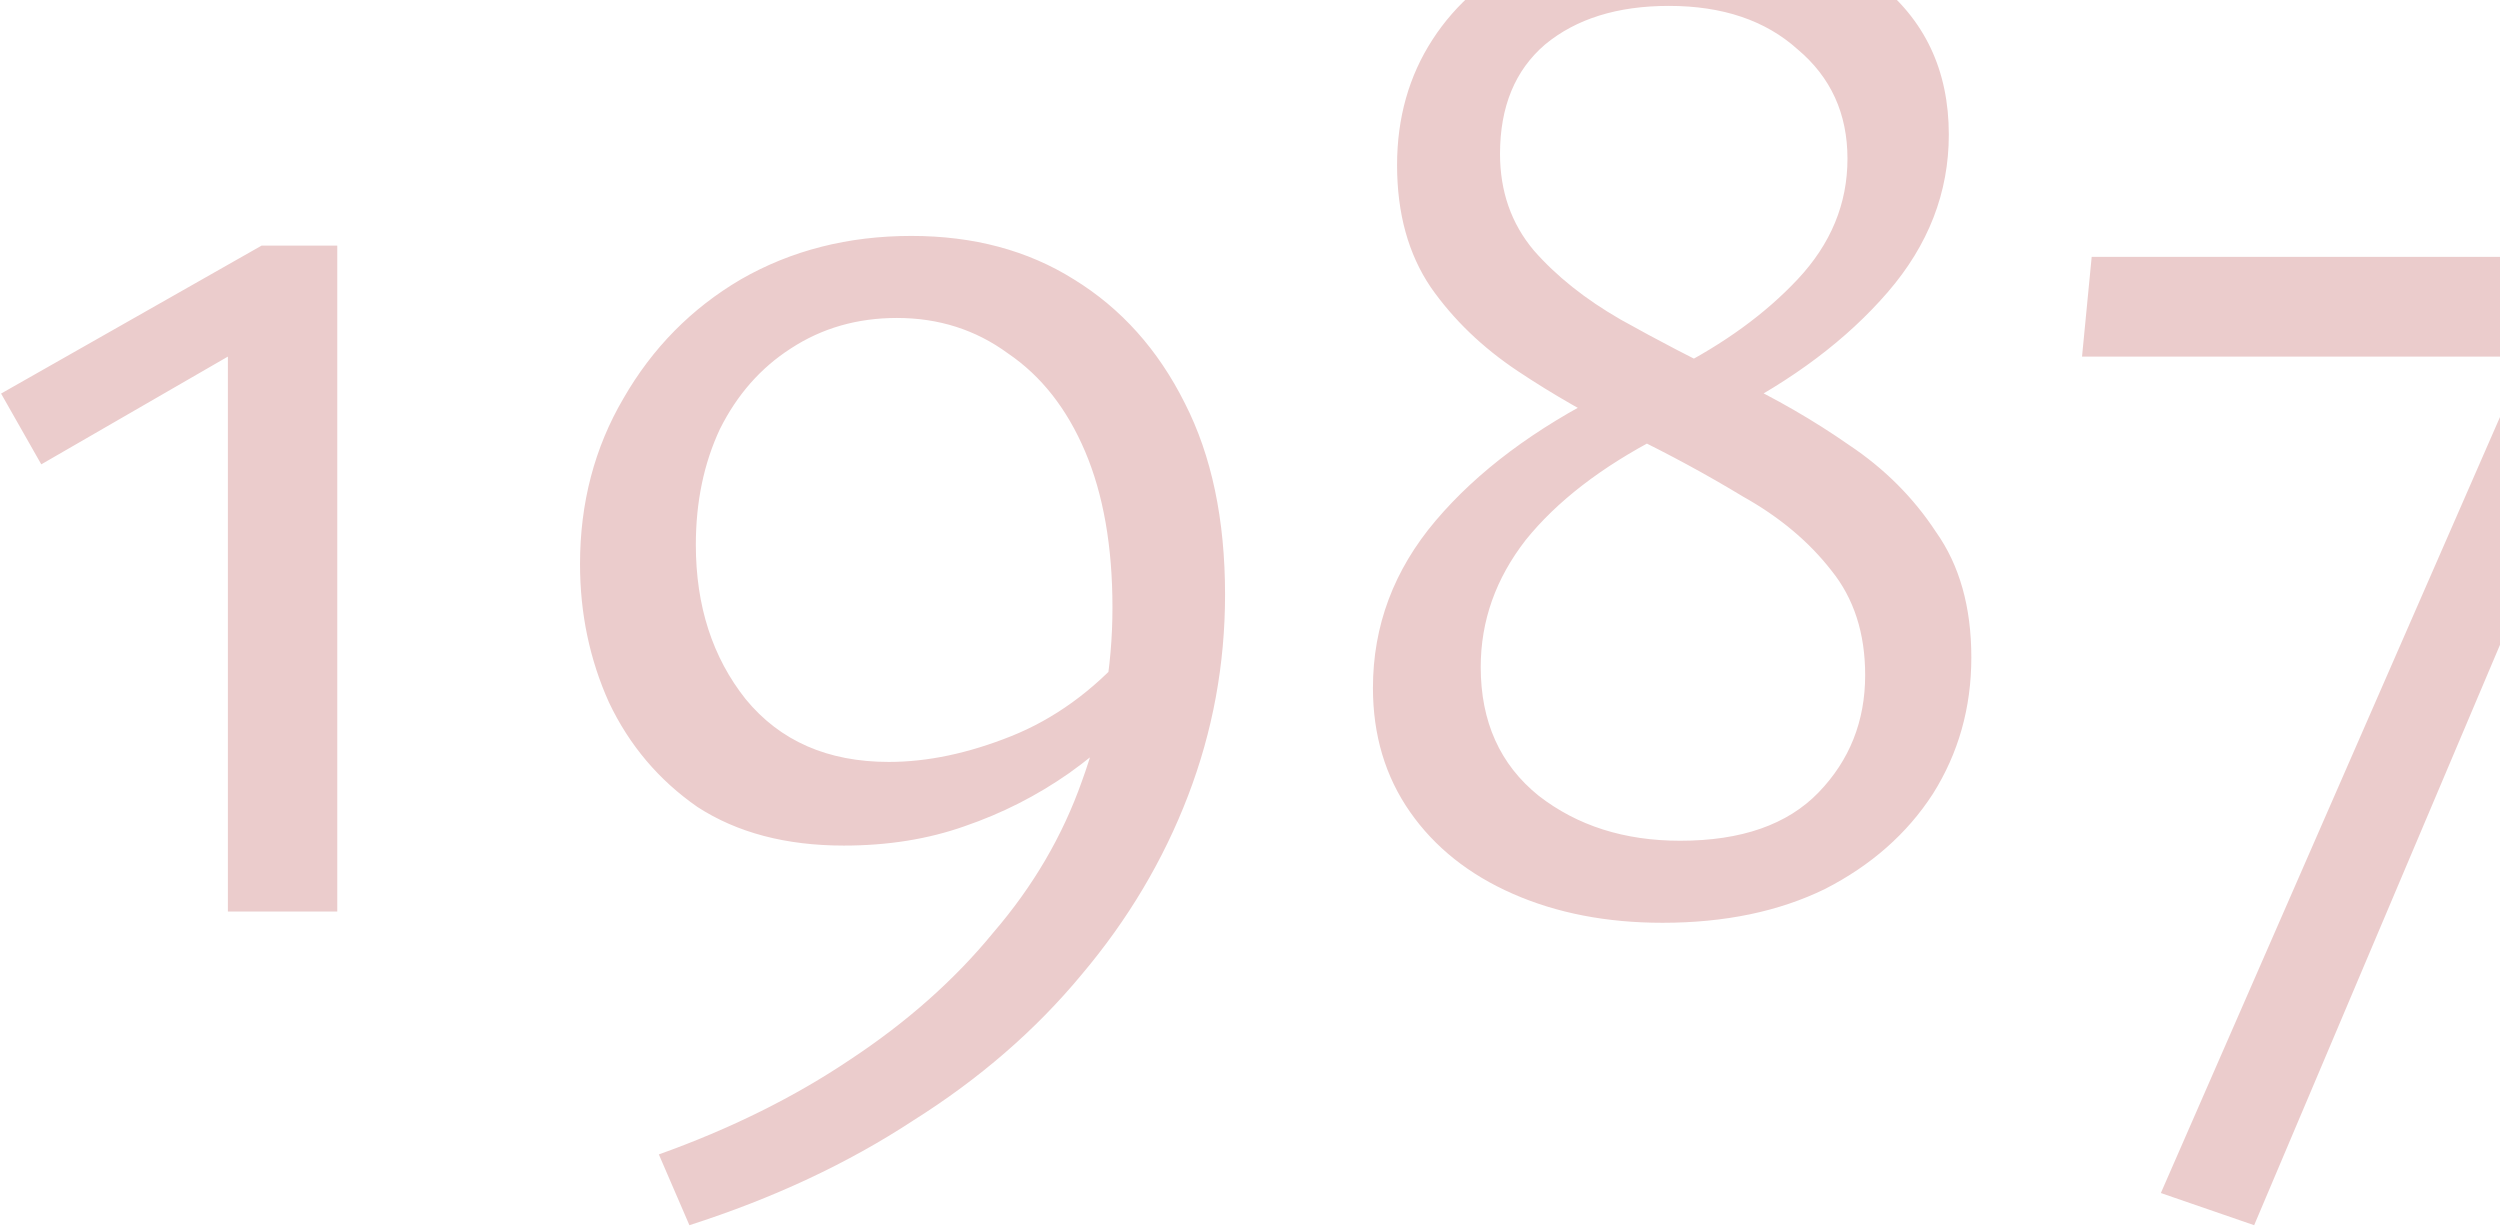 <?xml version="1.0" encoding="UTF-8"?> <svg xmlns="http://www.w3.org/2000/svg" width="373" height="183" viewBox="0 0 373 183" fill="none"><path d="M39.04 36.64H50.32V136H34V41.44L40.24 49.6L6.16 69.28L0.16 58.72L39.04 36.64ZM125.899 126.16C117.259 126.16 109.979 124.24 104.059 120.4C98.299 116.4 93.899 111.2 90.859 104.8C87.979 98.4 86.539 91.52 86.539 84.16C86.539 75.04 88.699 66.8 93.019 59.44C97.339 51.92 103.179 46 110.539 41.68C118.059 37.36 126.539 35.2 135.979 35.2C145.259 35.2 153.339 37.36 160.219 41.68C167.259 46 172.779 52.16 176.779 60.16C180.779 68 182.779 77.52 182.779 88.72C182.779 99.12 180.939 109.12 177.259 118.72C173.579 128.32 168.299 137.2 161.419 145.36C154.539 153.68 146.139 160.96 136.219 167.2C126.459 173.6 115.339 178.8 102.859 182.8L98.299 172.24C109.019 168.4 118.539 163.68 126.859 158.08C135.339 152.48 142.459 146.16 148.219 139.12C154.139 132.24 158.539 124.72 161.419 116.56C164.459 108.24 165.979 99.6 165.979 90.64C165.979 81.52 164.619 73.76 161.899 67.36C159.179 60.96 155.339 56.08 150.379 52.72C145.579 49.2 140.059 47.44 133.819 47.44C127.899 47.44 122.619 48.96 117.979 52C113.499 54.88 109.979 58.88 107.419 64C105.019 69.12 103.819 74.88 103.819 81.28C103.819 90.4 106.299 98.08 111.259 104.32C116.379 110.56 123.499 113.68 132.619 113.68C138.379 113.68 144.459 112.4 150.859 109.84C157.259 107.28 163.019 103.12 168.139 97.36L172.939 102.88C168.939 107.68 164.459 111.84 159.499 115.36C154.699 118.72 149.499 121.36 143.899 123.28C138.459 125.2 132.459 126.16 125.899 126.16ZM249.723 55.12C257.243 51.28 263.403 46.8 268.203 41.68C273.163 36.4 275.643 30.4 275.643 23.68C275.643 16.96 273.163 11.52 268.203 7.36C263.403 3.04 257.003 0.88 249.003 0.88C241.323 0.88 235.163 2.8 230.523 6.64C226.043 10.48 223.803 15.92 223.803 22.96C223.803 28.56 225.483 33.36 228.842 37.36C232.203 41.2 236.523 44.64 241.803 47.68C247.243 50.72 252.923 53.68 258.843 56.56C264.923 59.44 270.603 62.72 275.883 66.4C281.163 69.92 285.483 74.24 288.843 79.36C292.363 84.32 294.123 90.56 294.123 98.08C294.123 105.6 292.203 112.4 288.363 118.48C284.523 124.4 279.163 129.12 272.283 132.64C265.403 136 257.323 137.68 248.043 137.68C239.723 137.68 232.283 136.24 225.723 133.36C219.163 130.48 214.043 126.4 210.363 121.12C206.683 115.84 204.843 109.68 204.843 102.64C204.843 93.36 207.963 85.04 214.203 77.68C220.443 70.32 229.003 63.92 239.883 58.48L247.563 65.2C238.923 69.68 232.283 74.8 227.643 80.56C223.163 86.32 220.923 92.64 220.923 99.52C220.923 107.68 223.803 114.08 229.563 118.72C235.323 123.2 242.363 125.44 250.683 125.44C259.803 125.44 266.683 123.04 271.323 118.24C275.963 113.44 278.283 107.6 278.283 100.72C278.283 94.48 276.603 89.28 273.243 85.12C269.883 80.8 265.483 77.12 260.043 74.08C254.763 70.88 249.163 67.84 243.243 64.96C237.323 62.08 231.723 58.88 226.443 55.36C221.163 51.84 216.843 47.68 213.483 42.88C210.123 37.92 208.443 31.84 208.443 24.64C208.443 17.6 210.203 11.36 213.723 5.92C217.243 0.48 222.203 -3.76 228.603 -6.8C235.003 -9.84 242.603 -11.36 251.403 -11.36C263.403 -11.36 272.923 -8.48 279.963 -2.72C287.163 2.88 290.763 10.48 290.763 20.08C290.763 28.72 287.723 36.56 281.643 43.6C275.563 50.64 267.483 56.72 257.403 61.84L249.723 55.12ZM336.319 182.8L322.399 178L379.039 48.4L386.719 53.2H310.639L312.079 38.32H397.519L336.319 182.8Z" fill="#EBCCCC"></path></svg> 